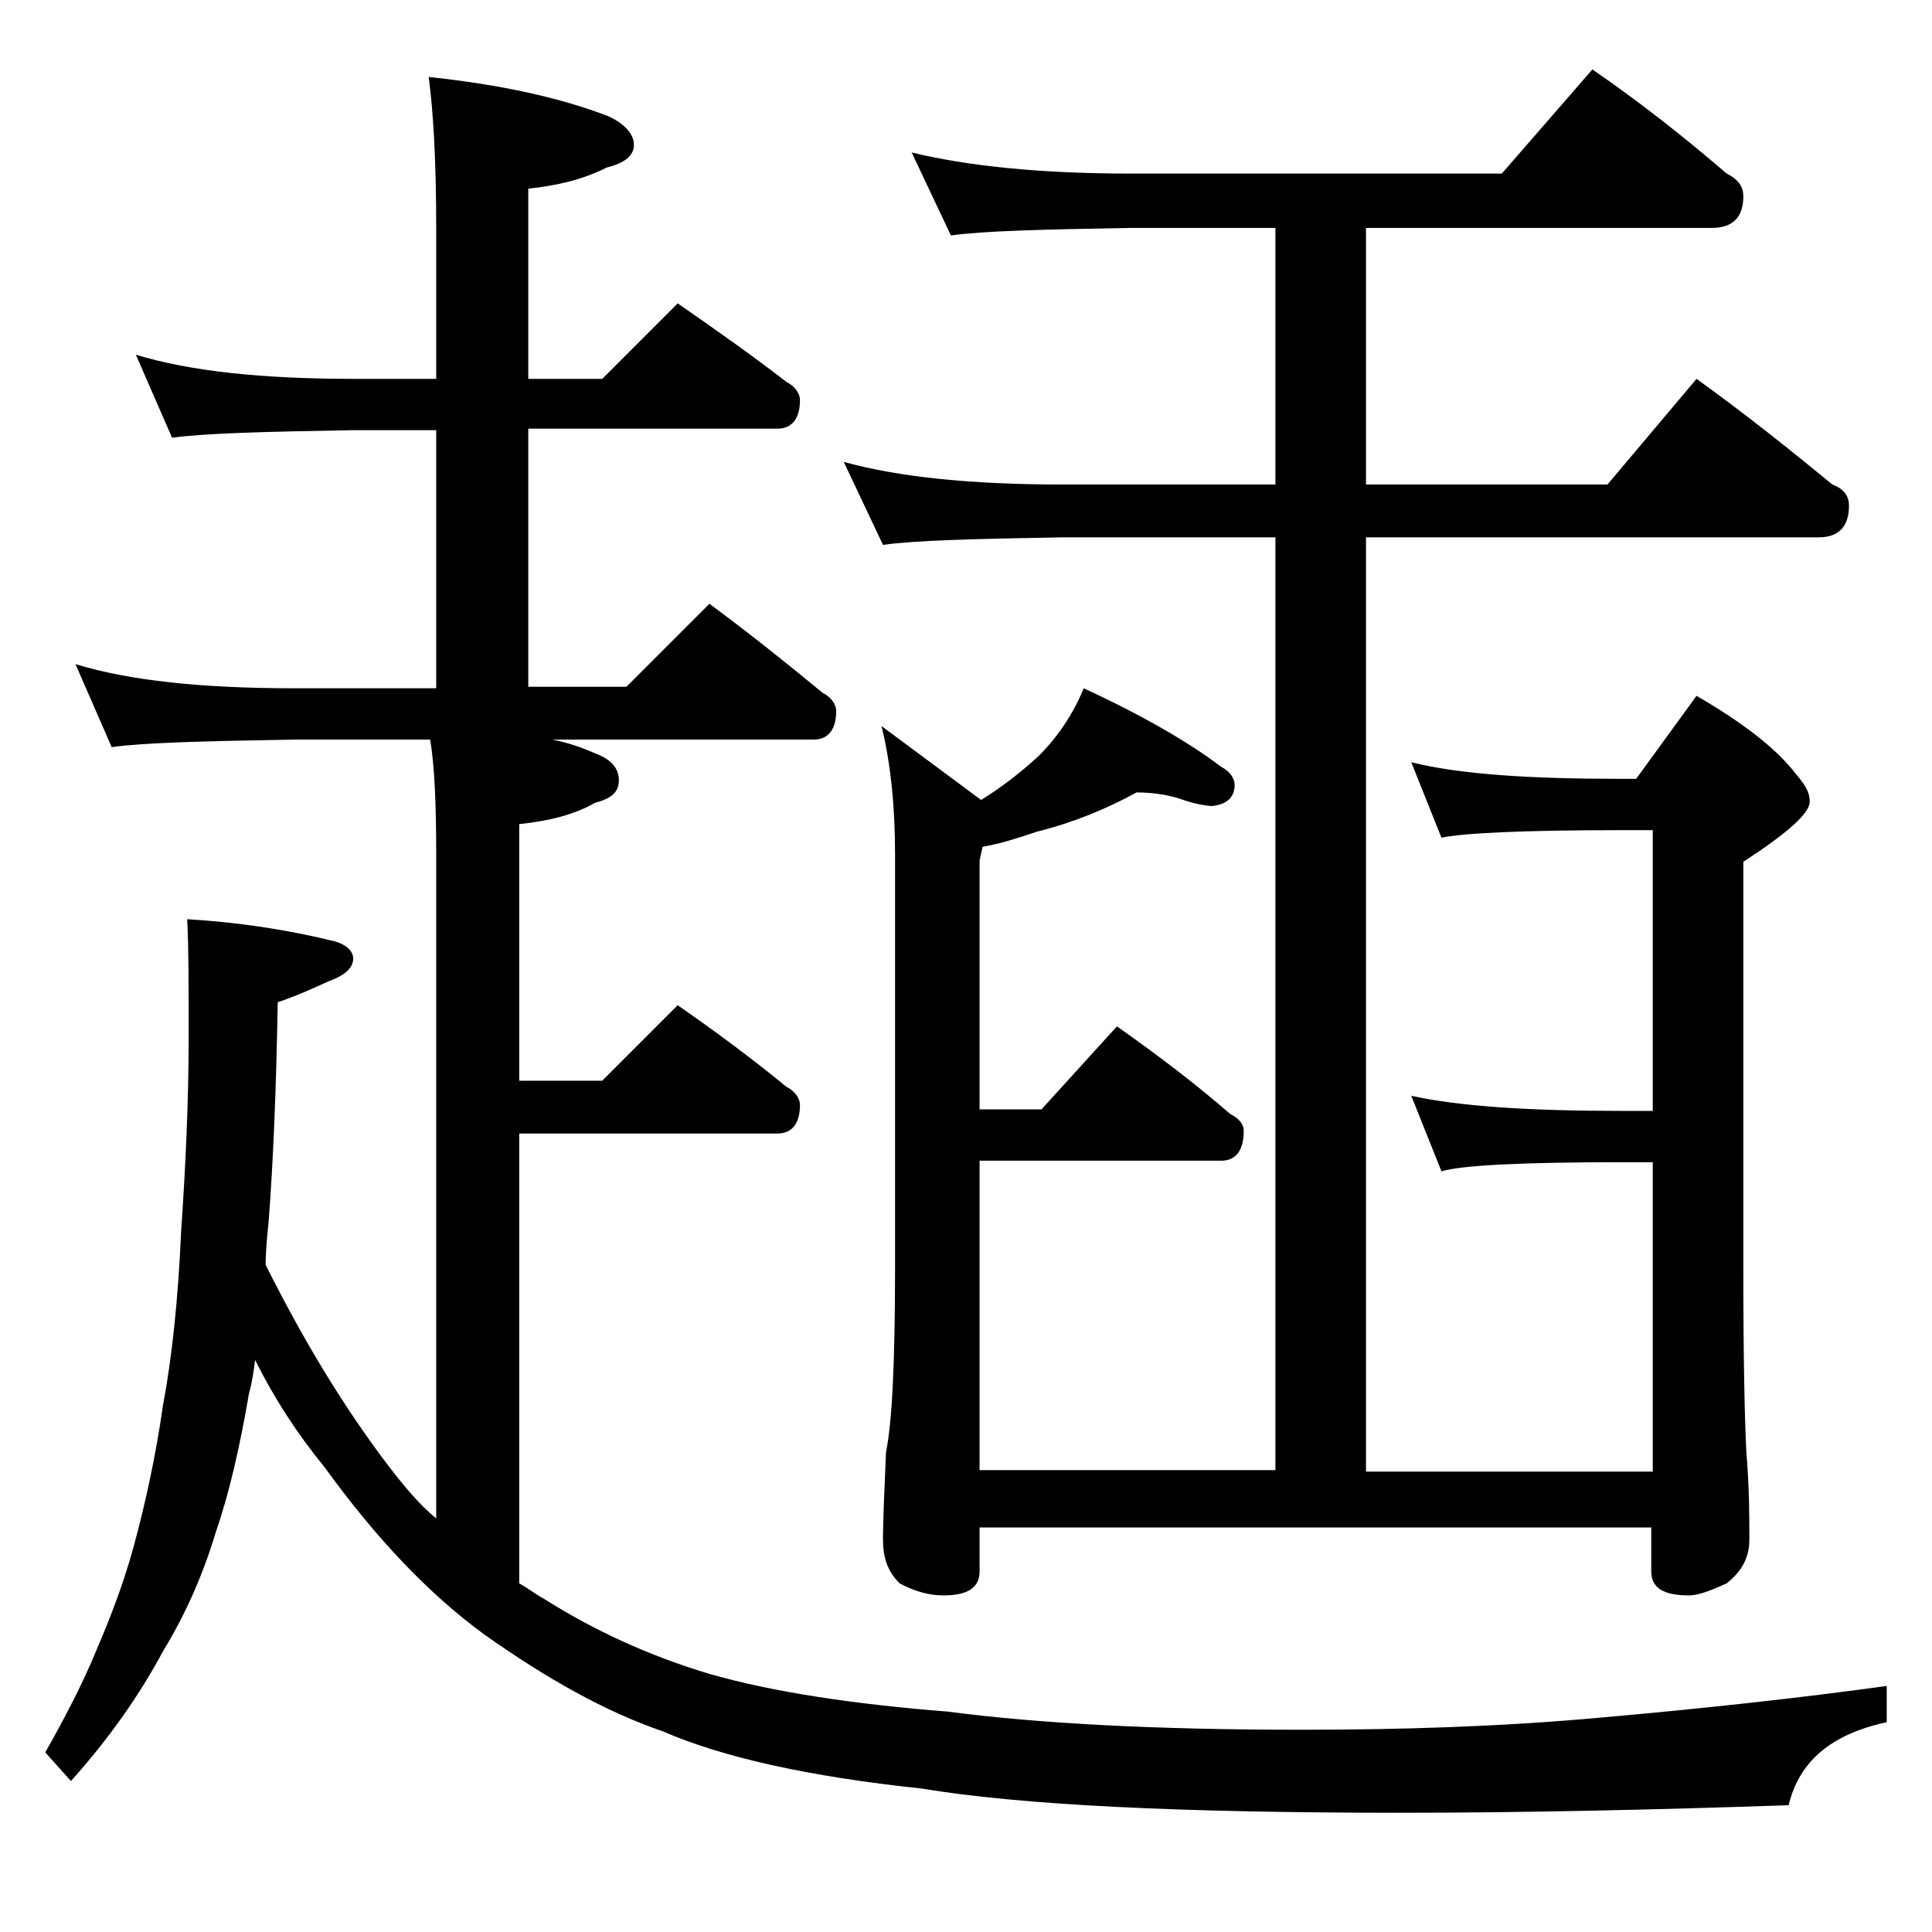 <?xml version="1.0" encoding="utf-8"?>
<!-- Generator: Adobe Illustrator 18.0.0, SVG Export Plug-In . SVG Version: 6.00 Build 0)  -->
<!DOCTYPE svg PUBLIC "-//W3C//DTD SVG 1.1//EN" "http://www.w3.org/Graphics/SVG/1.1/DTD/svg11.dtd">
<svg version="1.1" id="Layer_1" xmlns="http://www.w3.org/2000/svg" xmlns:xlink="http://www.w3.org/1999/xlink" x="0px" y="0px"
	 viewBox="0 0 128 128" enable-background="new 0 0 128 128" xml:space="preserve">
<path d="M9,23.5c3.6,1.1,8.4,1.6,14.4,1.6h5.5v-10c0-4.5-0.2-7.8-0.5-10c4.8,0.5,8.8,1.4,11.9,2.6C41.4,8.2,42,8.9,42,9.6
	s-0.6,1.2-1.8,1.5c-1.6,0.8-3.3,1.2-5.2,1.4v12.6h4.9l5-5c2.6,1.8,5,3.5,7.2,5.2c0.6,0.3,0.9,0.8,0.9,1.2c0,1.2-0.5,1.9-1.5,1.9H35
	v17.1h6.5L47,40c2.7,2,5.2,4,7.5,5.9c0.6,0.3,0.9,0.8,0.9,1.2c0,1.2-0.5,1.9-1.5,1.9H36.6c1,0.2,1.9,0.5,2.8,0.9
	c1.1,0.4,1.6,1,1.6,1.8s-0.5,1.2-1.6,1.5c-1.4,0.8-3.1,1.2-5,1.4v17h5.5l5-5c2.6,1.8,5,3.6,7.2,5.4c0.6,0.3,0.9,0.8,0.9,1.2
	c0,1.2-0.5,1.9-1.5,1.9H34.4v29.8c0.7,0.4,1.2,0.8,1.6,1c3.3,2.1,7,3.8,11,5c4.2,1.2,9.5,2,15.8,2.5c6.1,0.8,13.9,1.2,23.4,1.2
	c6.6,0,13.2-0.2,19.8-0.8c6.8-0.6,13.2-1.3,19-2.1v2.4c-3.7,0.8-5.8,2.6-6.5,5.5c-8.8,0.3-17.4,0.5-25.8,0.5
	c-14.4,0-25-0.5-31.6-1.6c-7.6-0.8-13.3-2.1-17.2-3.8c-3.8-1.3-7.7-3.5-11.8-6.4c-3.7-2.7-7.2-6.4-10.6-11.1
	c-1.8-2.2-3.3-4.5-4.6-7.1c-0.1,0.8-0.2,1.5-0.4,2.2c-0.6,3.5-1.3,6.6-2.2,9.2c-0.9,3-2.1,5.6-3.5,7.9c-1.5,2.8-3.5,5.7-6.1,8.6
	L3,116.1c1.3-2.3,2.5-4.6,3.4-6.8c0.9-2.1,1.8-4.4,2.5-7s1.4-5.7,1.9-9.2c0.6-3.2,1-7,1.2-11.5c0.3-4.4,0.5-8.7,0.5-12.9
	c0-3.4,0-6-0.1-7.8c3.4,0.2,6.6,0.7,9.5,1.4c1,0.2,1.5,0.7,1.5,1.2c0,0.6-0.5,1.1-1.6,1.5c-1.1,0.5-2.2,1-3.4,1.4
	c-0.1,5.8-0.3,10.6-0.6,14.5c-0.1,1-0.2,2-0.2,2.9c2.6,5.2,5.3,9.6,8.2,13.4c1,1.3,2,2.5,3.1,3.4v-44c0-3.2-0.1-5.8-0.4-7.6h-9
	c-5.9,0.1-10,0.2-12.1,0.5L5,44c3.6,1.1,8.4,1.6,14.5,1.6h9.4V28.5h-5.5c-5.8,0.1-9.8,0.2-12,0.5L9,23.5z M60.4,10.1
	c3.7,0.9,8.5,1.4,14.5,1.4h24.6l6-6.9c3.2,2.2,6.1,4.5,8.9,6.9c0.8,0.4,1.1,0.9,1.1,1.5c0,1.4-0.7,2.1-2.1,2.1H90.5v17h16l5.9-7
	c3.2,2.3,6.2,4.7,9,7c0.8,0.3,1.1,0.8,1.1,1.4c0,1.4-0.7,2.1-2,2.1h-30v61.9h19V77h-2.1c-6.6,0-10.5,0.2-11.9,0.6l-2-5
	c3.2,0.7,7.8,1,13.9,1h2.1V55h-2.1c-6.6,0-10.5,0.2-11.9,0.5l-2-5c3.2,0.8,7.8,1.1,13.9,1.1h1l4-5.5c3.1,1.8,5.3,3.5,6.6,5.2
	c0.6,0.7,0.9,1.2,0.9,1.8c0,0.8-1.5,2.1-4.4,4v27c0,6.2,0.1,10.2,0.2,12.1c0.2,2.4,0.2,4.3,0.2,5.8c0,1.2-0.5,2.1-1.5,2.9
	c-1.1,0.5-1.9,0.8-2.5,0.8c-1.7,0-2.5-0.5-2.5-1.6v-2.9H64.9v2.9c0,1.1-0.8,1.6-2.4,1.6c-0.8,0-1.8-0.2-2.9-0.8
	c-0.8-0.8-1.1-1.7-1.1-2.9c0-1.4,0.1-3.3,0.2-5.8c0.4-1.9,0.6-6,0.6-12.1V56.6c0-3.2-0.3-6.1-0.9-8.5l6.6,4.9
	c1.3-0.8,2.6-1.8,3.8-2.9c1.3-1.3,2.3-2.8,3-4.5c3.9,1.8,7,3.6,9.1,5.2c0.6,0.3,0.9,0.8,0.9,1.2c0,0.8-0.5,1.3-1.5,1.4
	c-0.3,0-1-0.1-1.9-0.4c-0.8-0.3-1.9-0.5-3.1-0.5c-2,1.1-4.2,2-6.6,2.6c-1.2,0.4-2.4,0.8-3.6,1l-0.2,0.9v16.5H69l5-5.5
	c2.7,1.9,5.2,3.8,7.5,5.8c0.6,0.3,0.9,0.7,0.9,1.1c0,1.3-0.5,2-1.5,2h-16v20.5h19.6V35.6H70.4c-5.8,0.1-9.8,0.2-11.9,0.5l-2.6-5.5
	c3.6,1,8.4,1.5,14.5,1.5h14.1v-17h-9.6c-5.8,0.1-9.8,0.2-11.9,0.5L60.4,10.1z"/>
</svg>
